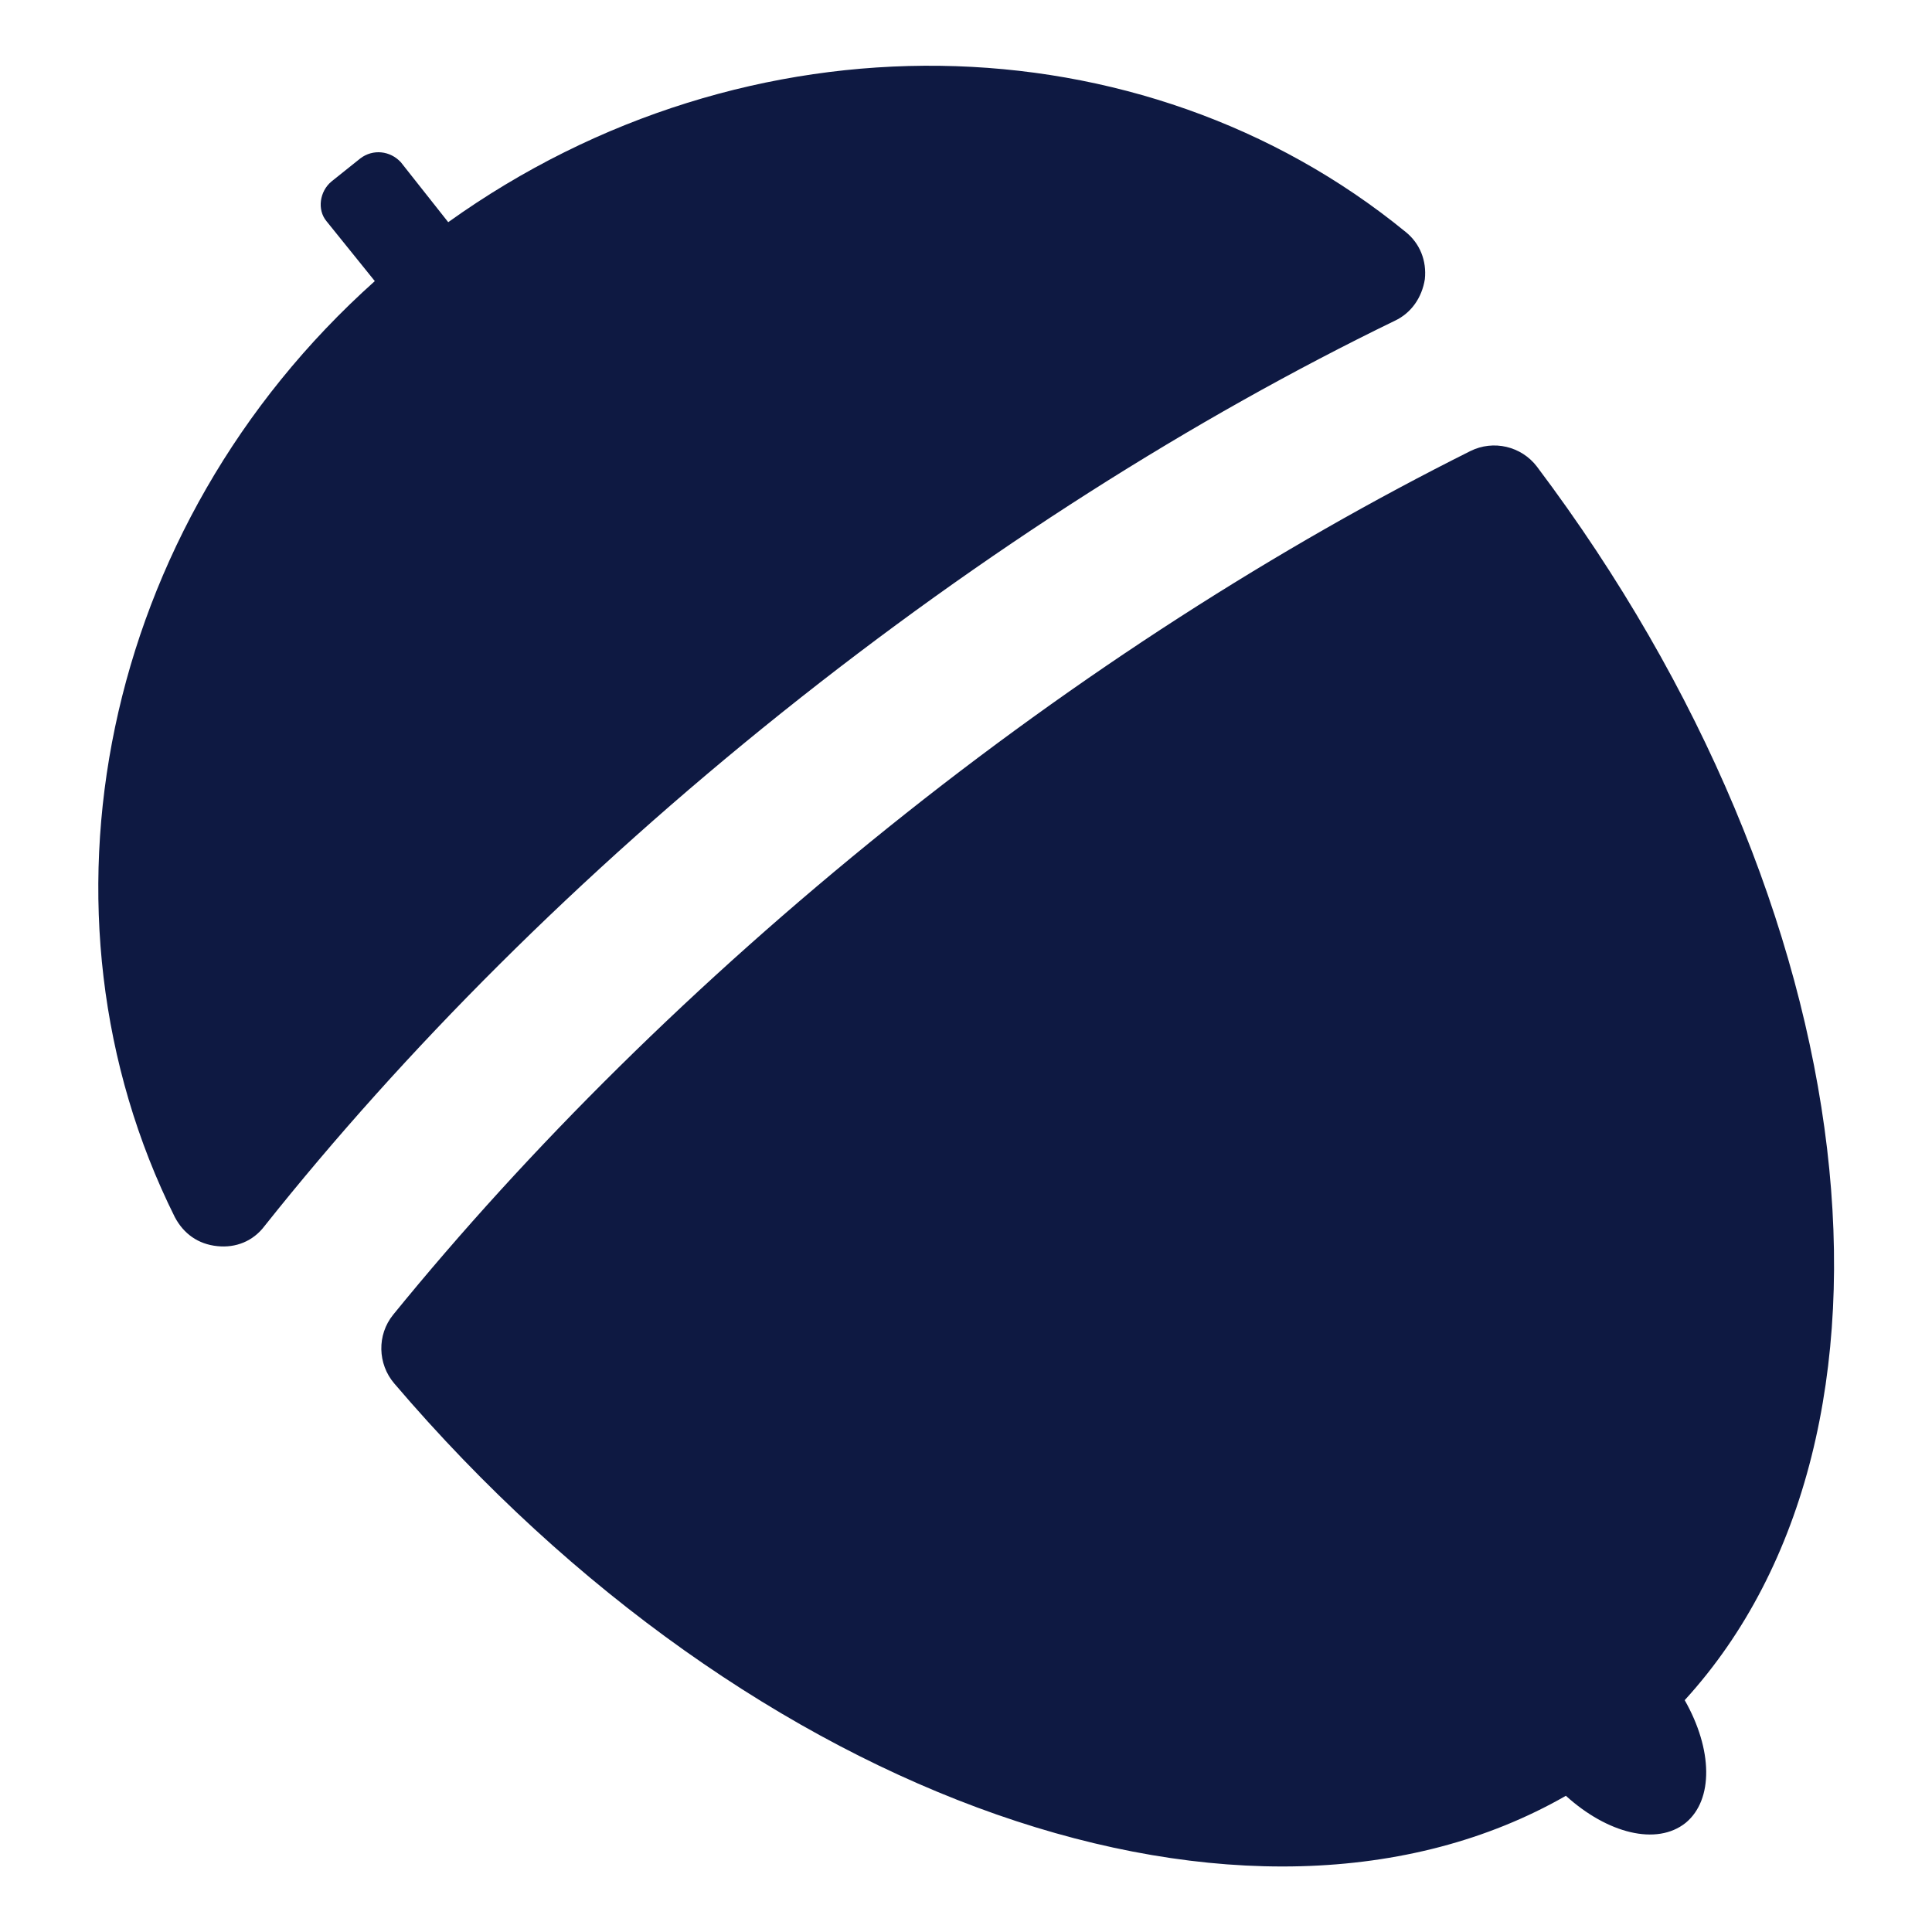 <?xml version="1.0" encoding="utf-8"?>
<!-- Generator: Adobe Illustrator 24.1.0, SVG Export Plug-In . SVG Version: 6.00 Build 0)  -->
<svg version="1.1" id="Шар_1" xmlns="http://www.w3.org/2000/svg" xmlns:xlink="http://www.w3.org/1999/xlink" x="0px" y="0px"
	 viewBox="0 0 200 200" style="enable-background:new 0 0 200 200;" xml:space="preserve">
<style type="text/css">
	.st0{fill:#0E1942;}
</style>
<g>
	<path class="st0" d="M37.3,16.4l-3,2.4c-1.2,1-1.5,2.9-0.5,4.1l5,6.2C10.4,54.5,2.4,94.5,18.1,126c0.9,1.7,2.4,2.8,4.4,3
		c1.9,0.2,3.7-0.5,4.9-2.1c14.4-18.1,32.5-36.3,53.5-53.1s42.7-30.5,63.5-40.6c1.7-0.8,2.8-2.4,3.1-4.3c0.2-1.9-0.5-3.7-2-4.9
		C118.2,1.7,77.4,0.8,46.4,23l-4.9-6.2C40.4,15.6,38.6,15.4,37.3,16.4L37.3,16.4z"/>
	<path class="st0" d="M162.1,185.9c-32.5,18.6-84.2,0.8-121.3-42.7c-1.7-2-1.8-5-0.1-7.1c14-17.2,31.3-34.4,51.2-50.4
		c19.9-16,40.5-29.1,60.3-39c2.4-1.2,5.3-0.5,6.9,1.6c34.4,45.7,40.6,100,15.3,127.7c2.9,5.1,3,10.3,0.1,12.7
		C171.5,191.1,166.4,189.8,162.1,185.9L162.1,185.9z"/>
</g>
</svg>
